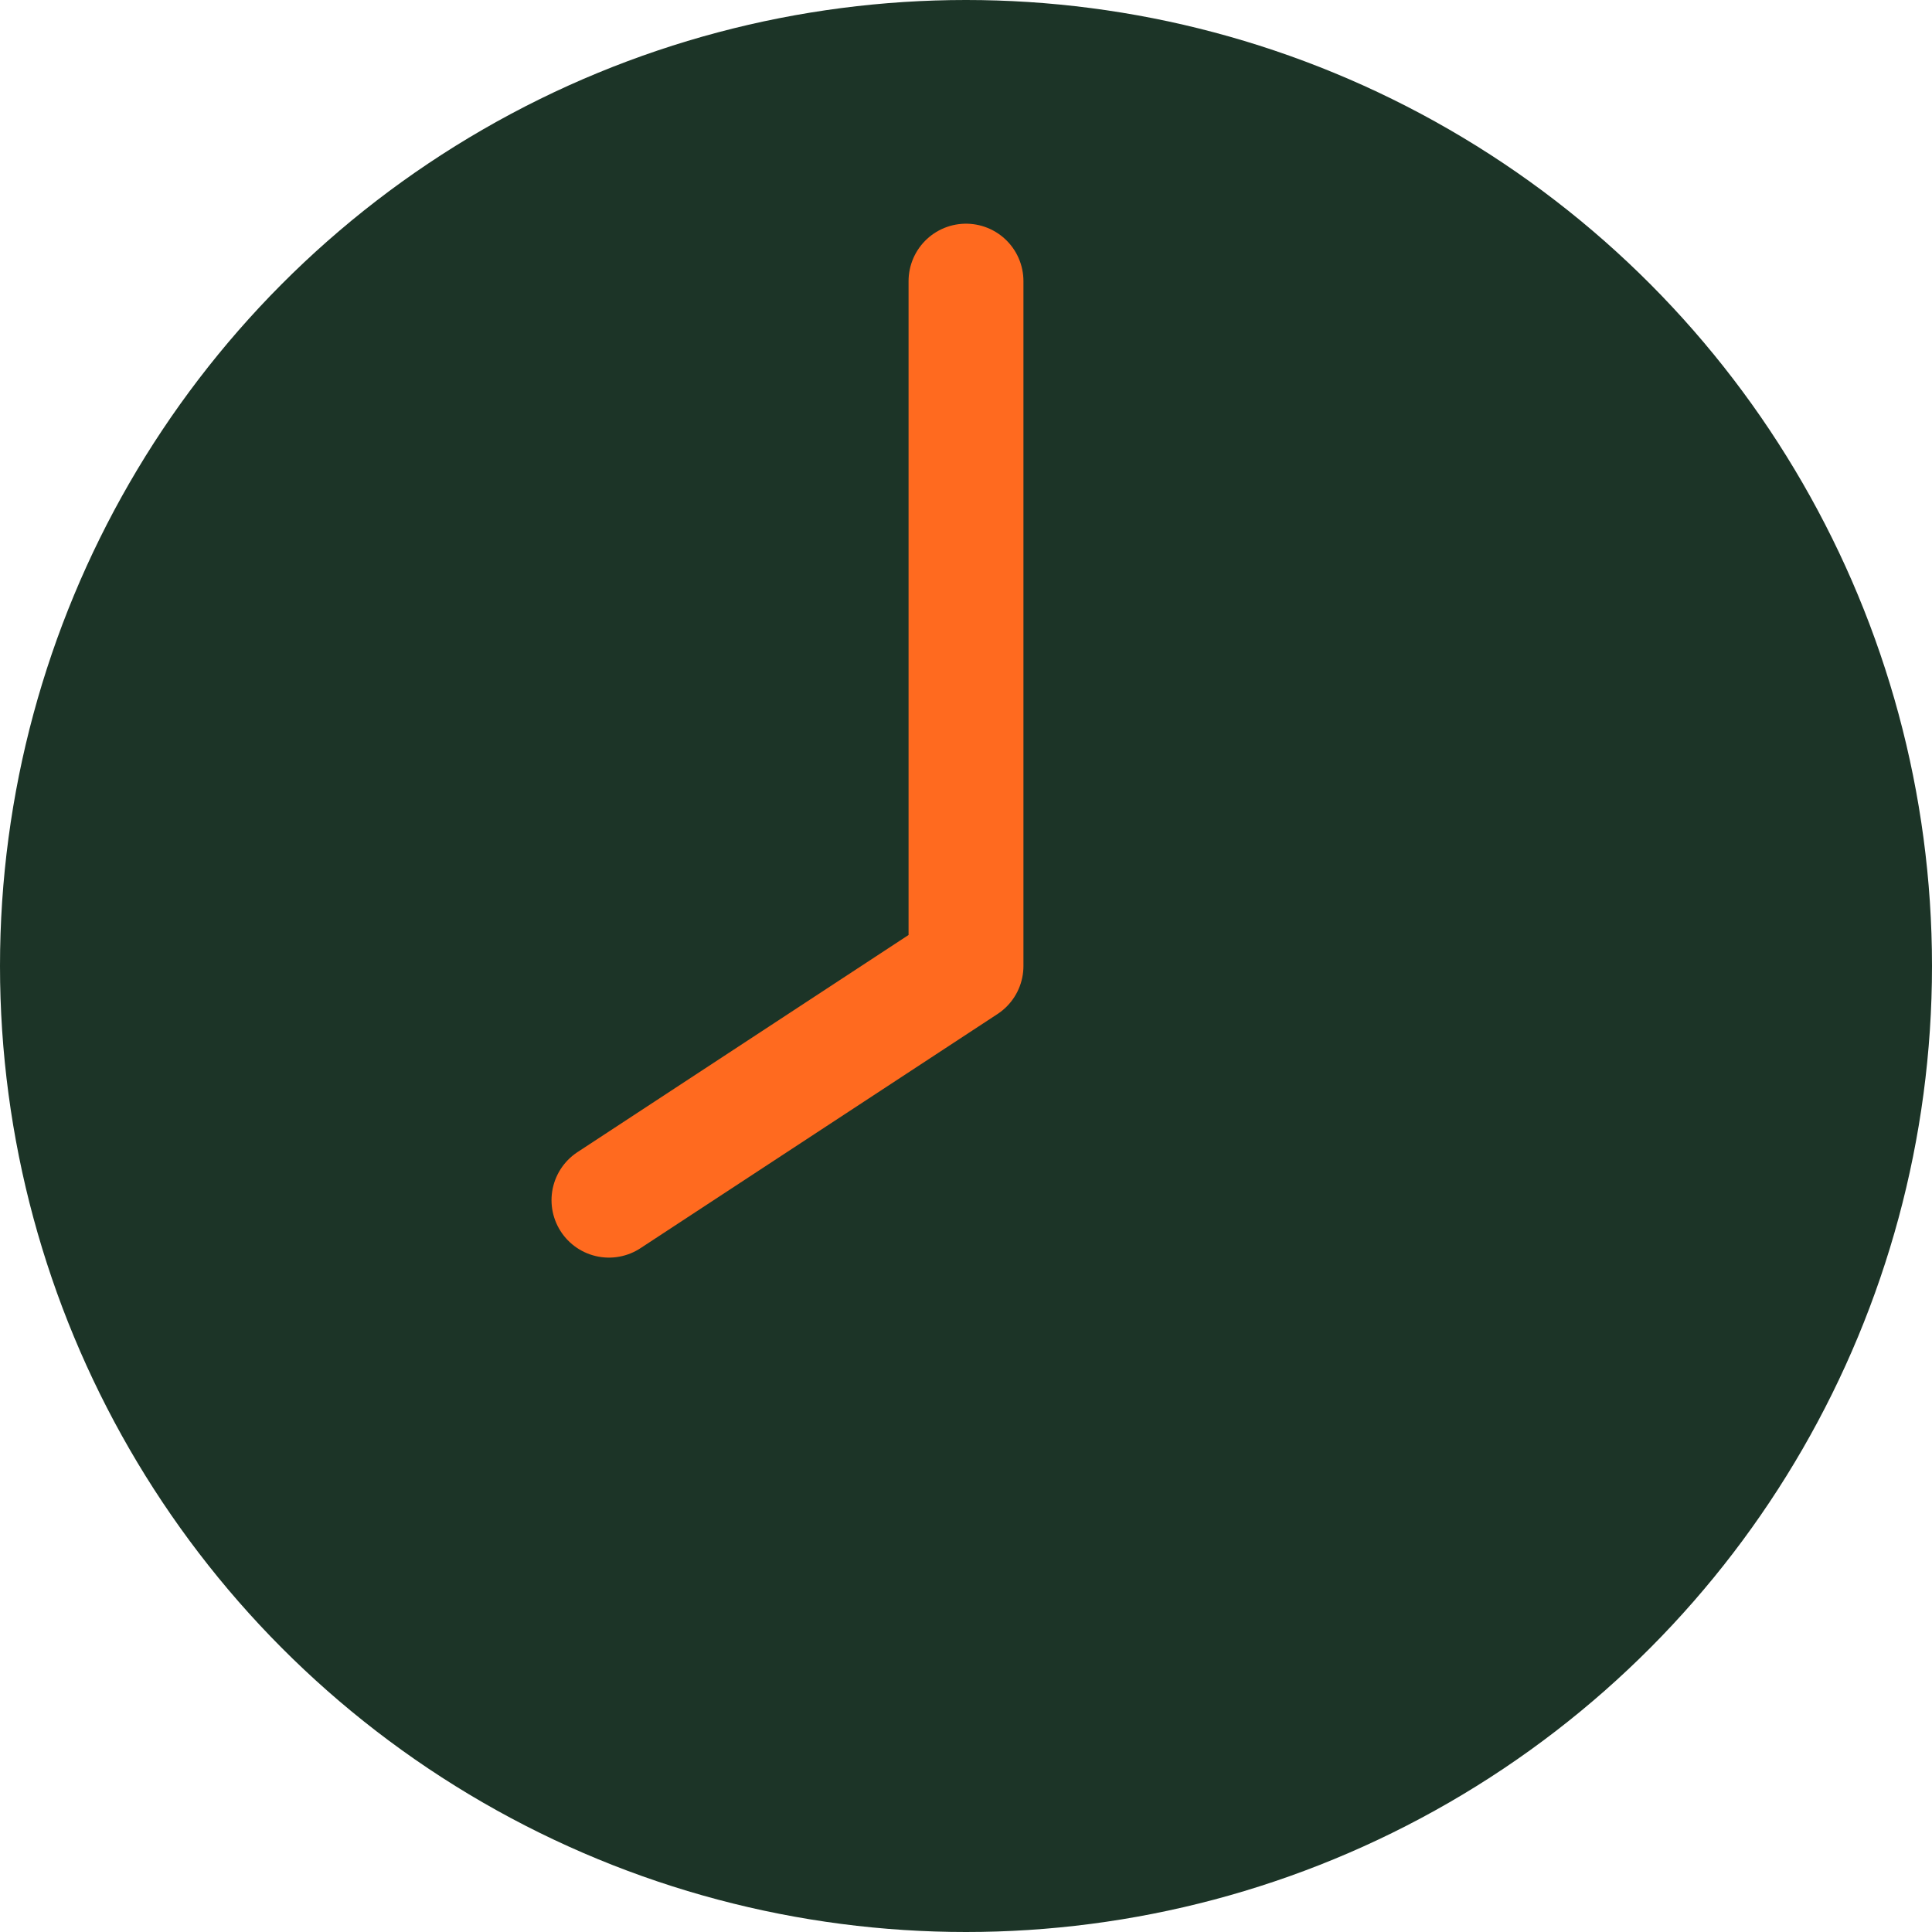 <?xml version="1.0" encoding="UTF-8"?>
<svg id="Calque_2" data-name="Calque 2" xmlns="http://www.w3.org/2000/svg" viewBox="0 0 420.44 420.44">
  <defs>
    <style>
      .cls-1 {
        fill: #1c3427;
      }

      .cls-2 {
        fill: none;
        stroke: #ff6a1f;
        stroke-linecap: round;
        stroke-linejoin: round;
        stroke-width: 25px;
      }
    </style>
  </defs>
  <g id="Layer_1" data-name="Layer 1">
    <g>
      <circle class="cls-1" cx="210.22" cy="210.22" r="210.22"/>
      <polyline class="cls-2" points="132.52 261.18 210.22 210.22 210.22 61.18"/>
    </g>
  </g>
</svg>